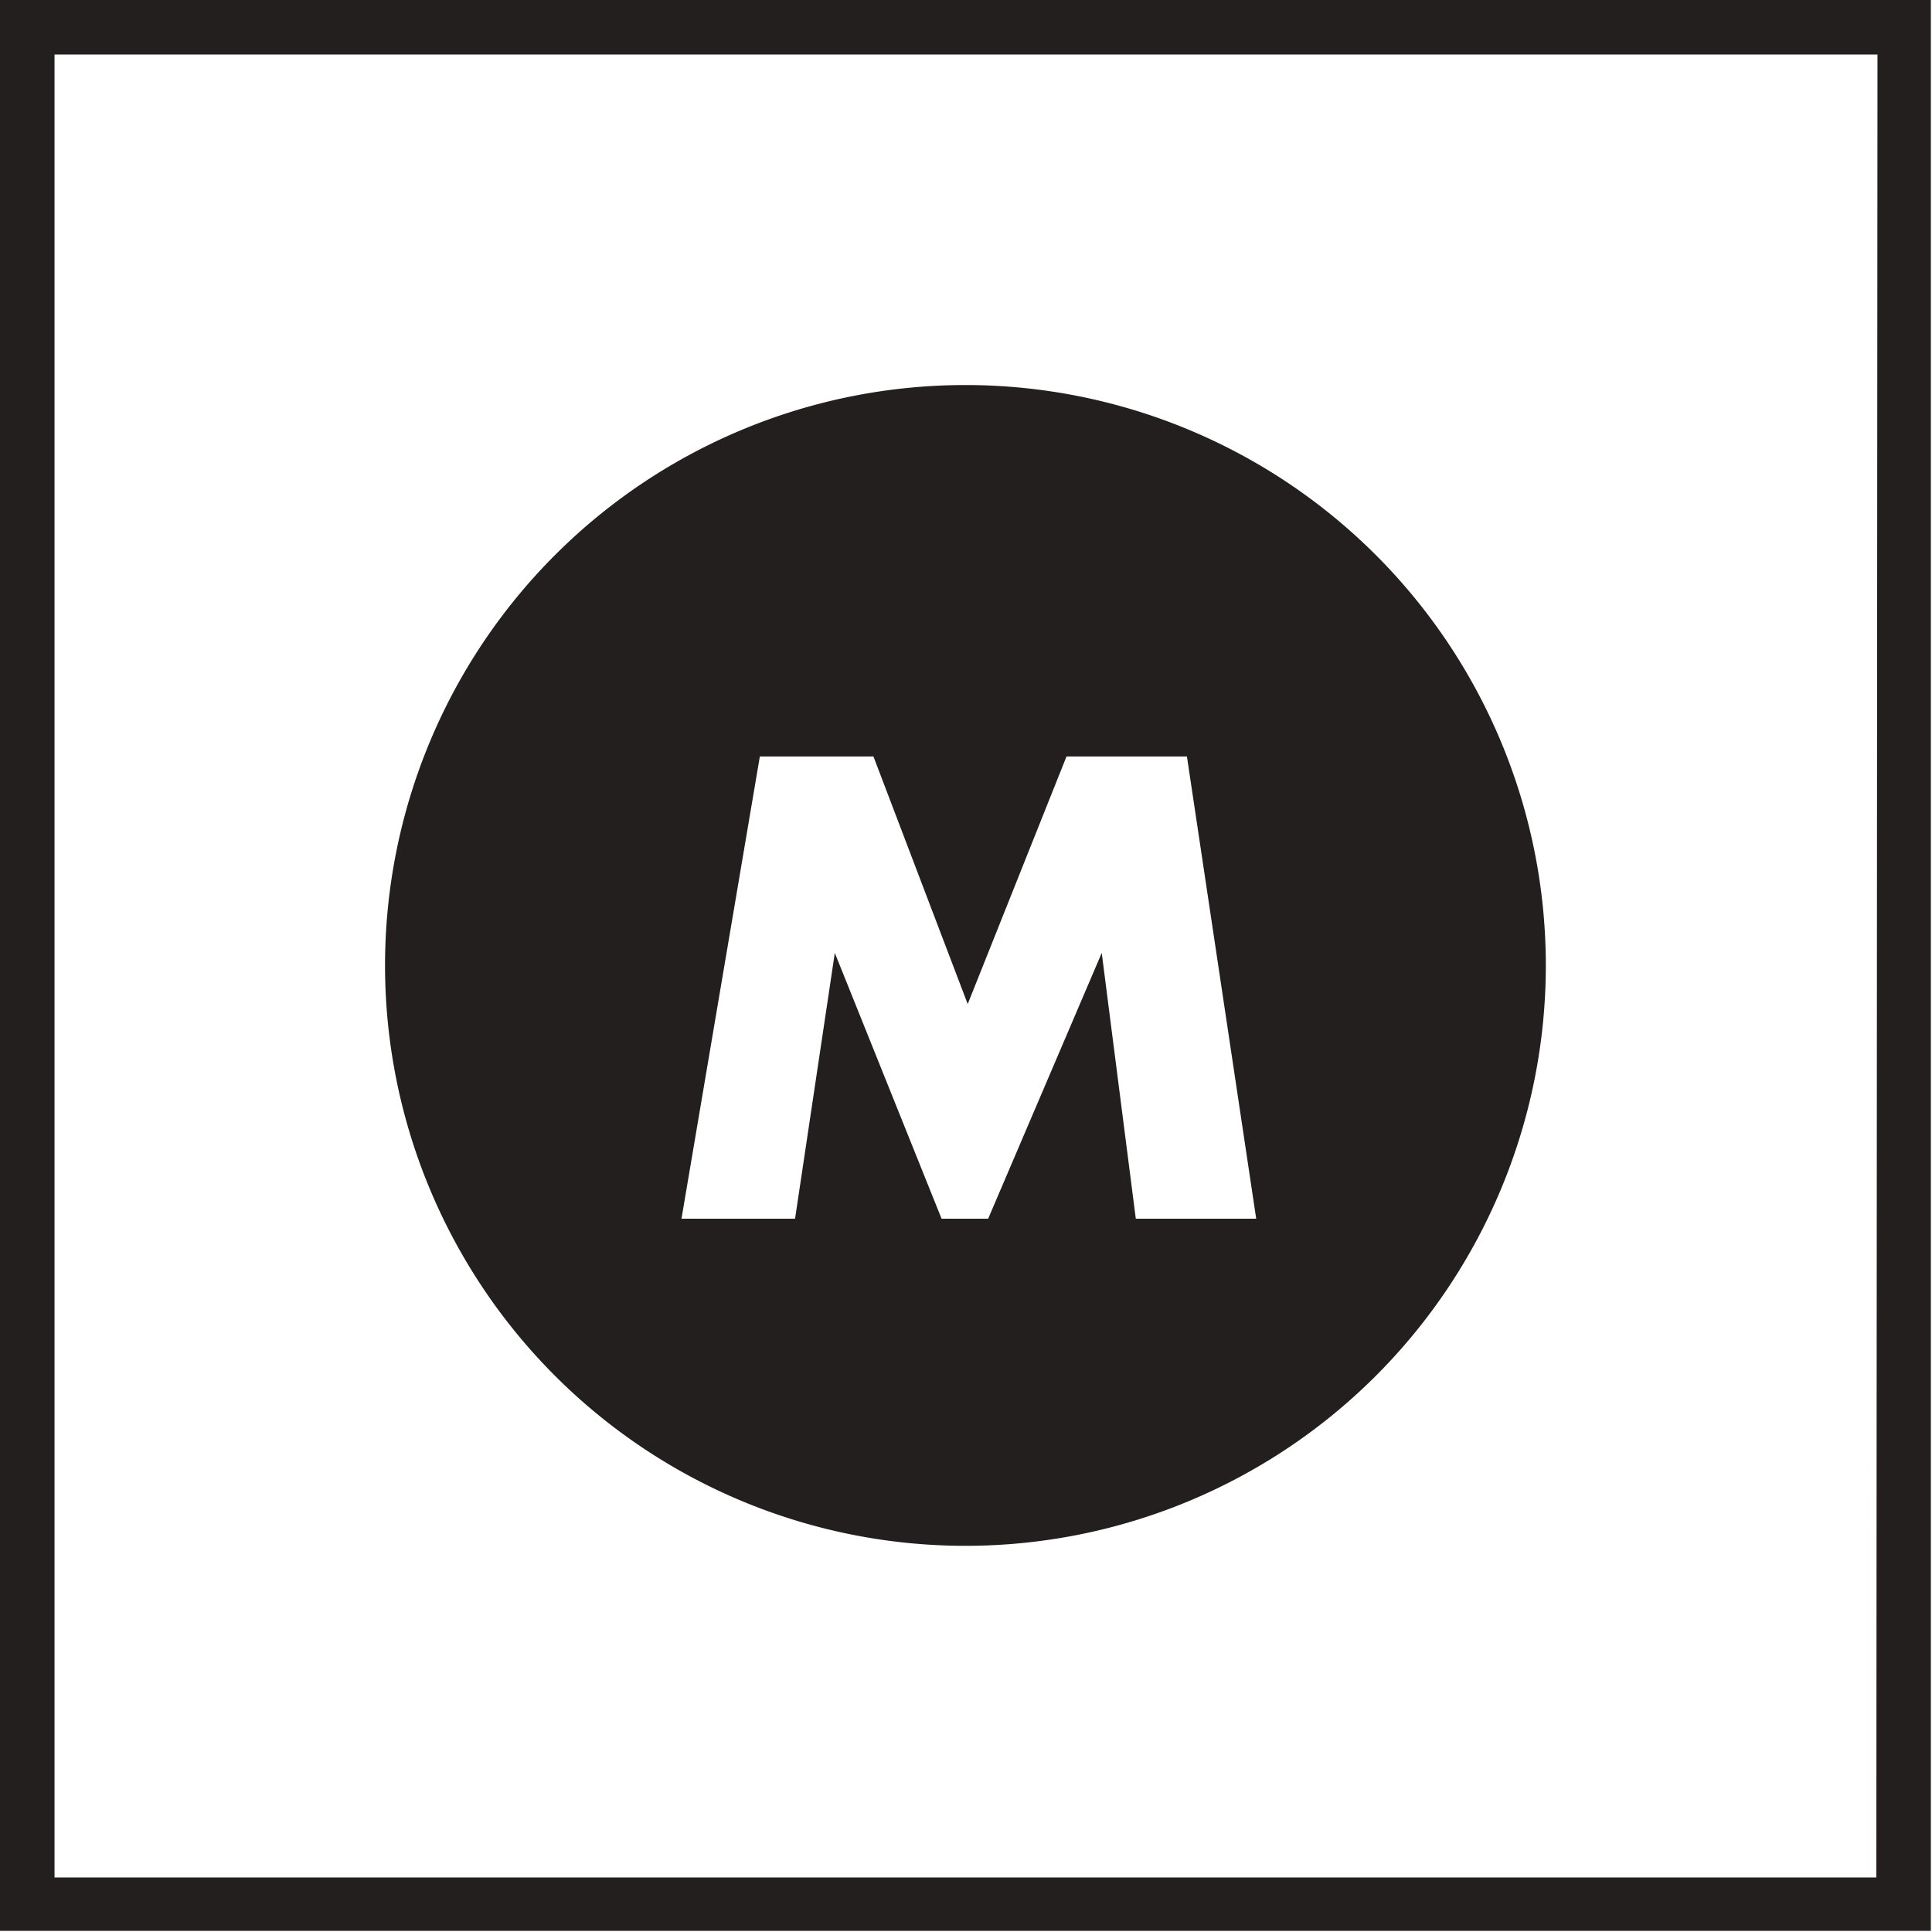 <svg id="Capa_1" data-name="Capa 1" xmlns="http://www.w3.org/2000/svg" viewBox="0 0 17.01 17.01"><defs><style>.cls-1{fill:#241f1f;}</style></defs><path class="cls-1" d="M17,0H0V17H17Zm-.48,16.53H.48V.48H16.53Z"/><path class="cls-1" d="M10,10.73,9.7,8.39h0l-1,2.34H8.29L7.35,8.39h0L7,10.73H6l.69-4.07h1l.83,2.18.87-2.18h1.06l.61,4.07ZM8.5,3.39A5.11,5.11,0,1,0,13.61,8.5,5.11,5.11,0,0,0,8.5,3.39"/></svg>